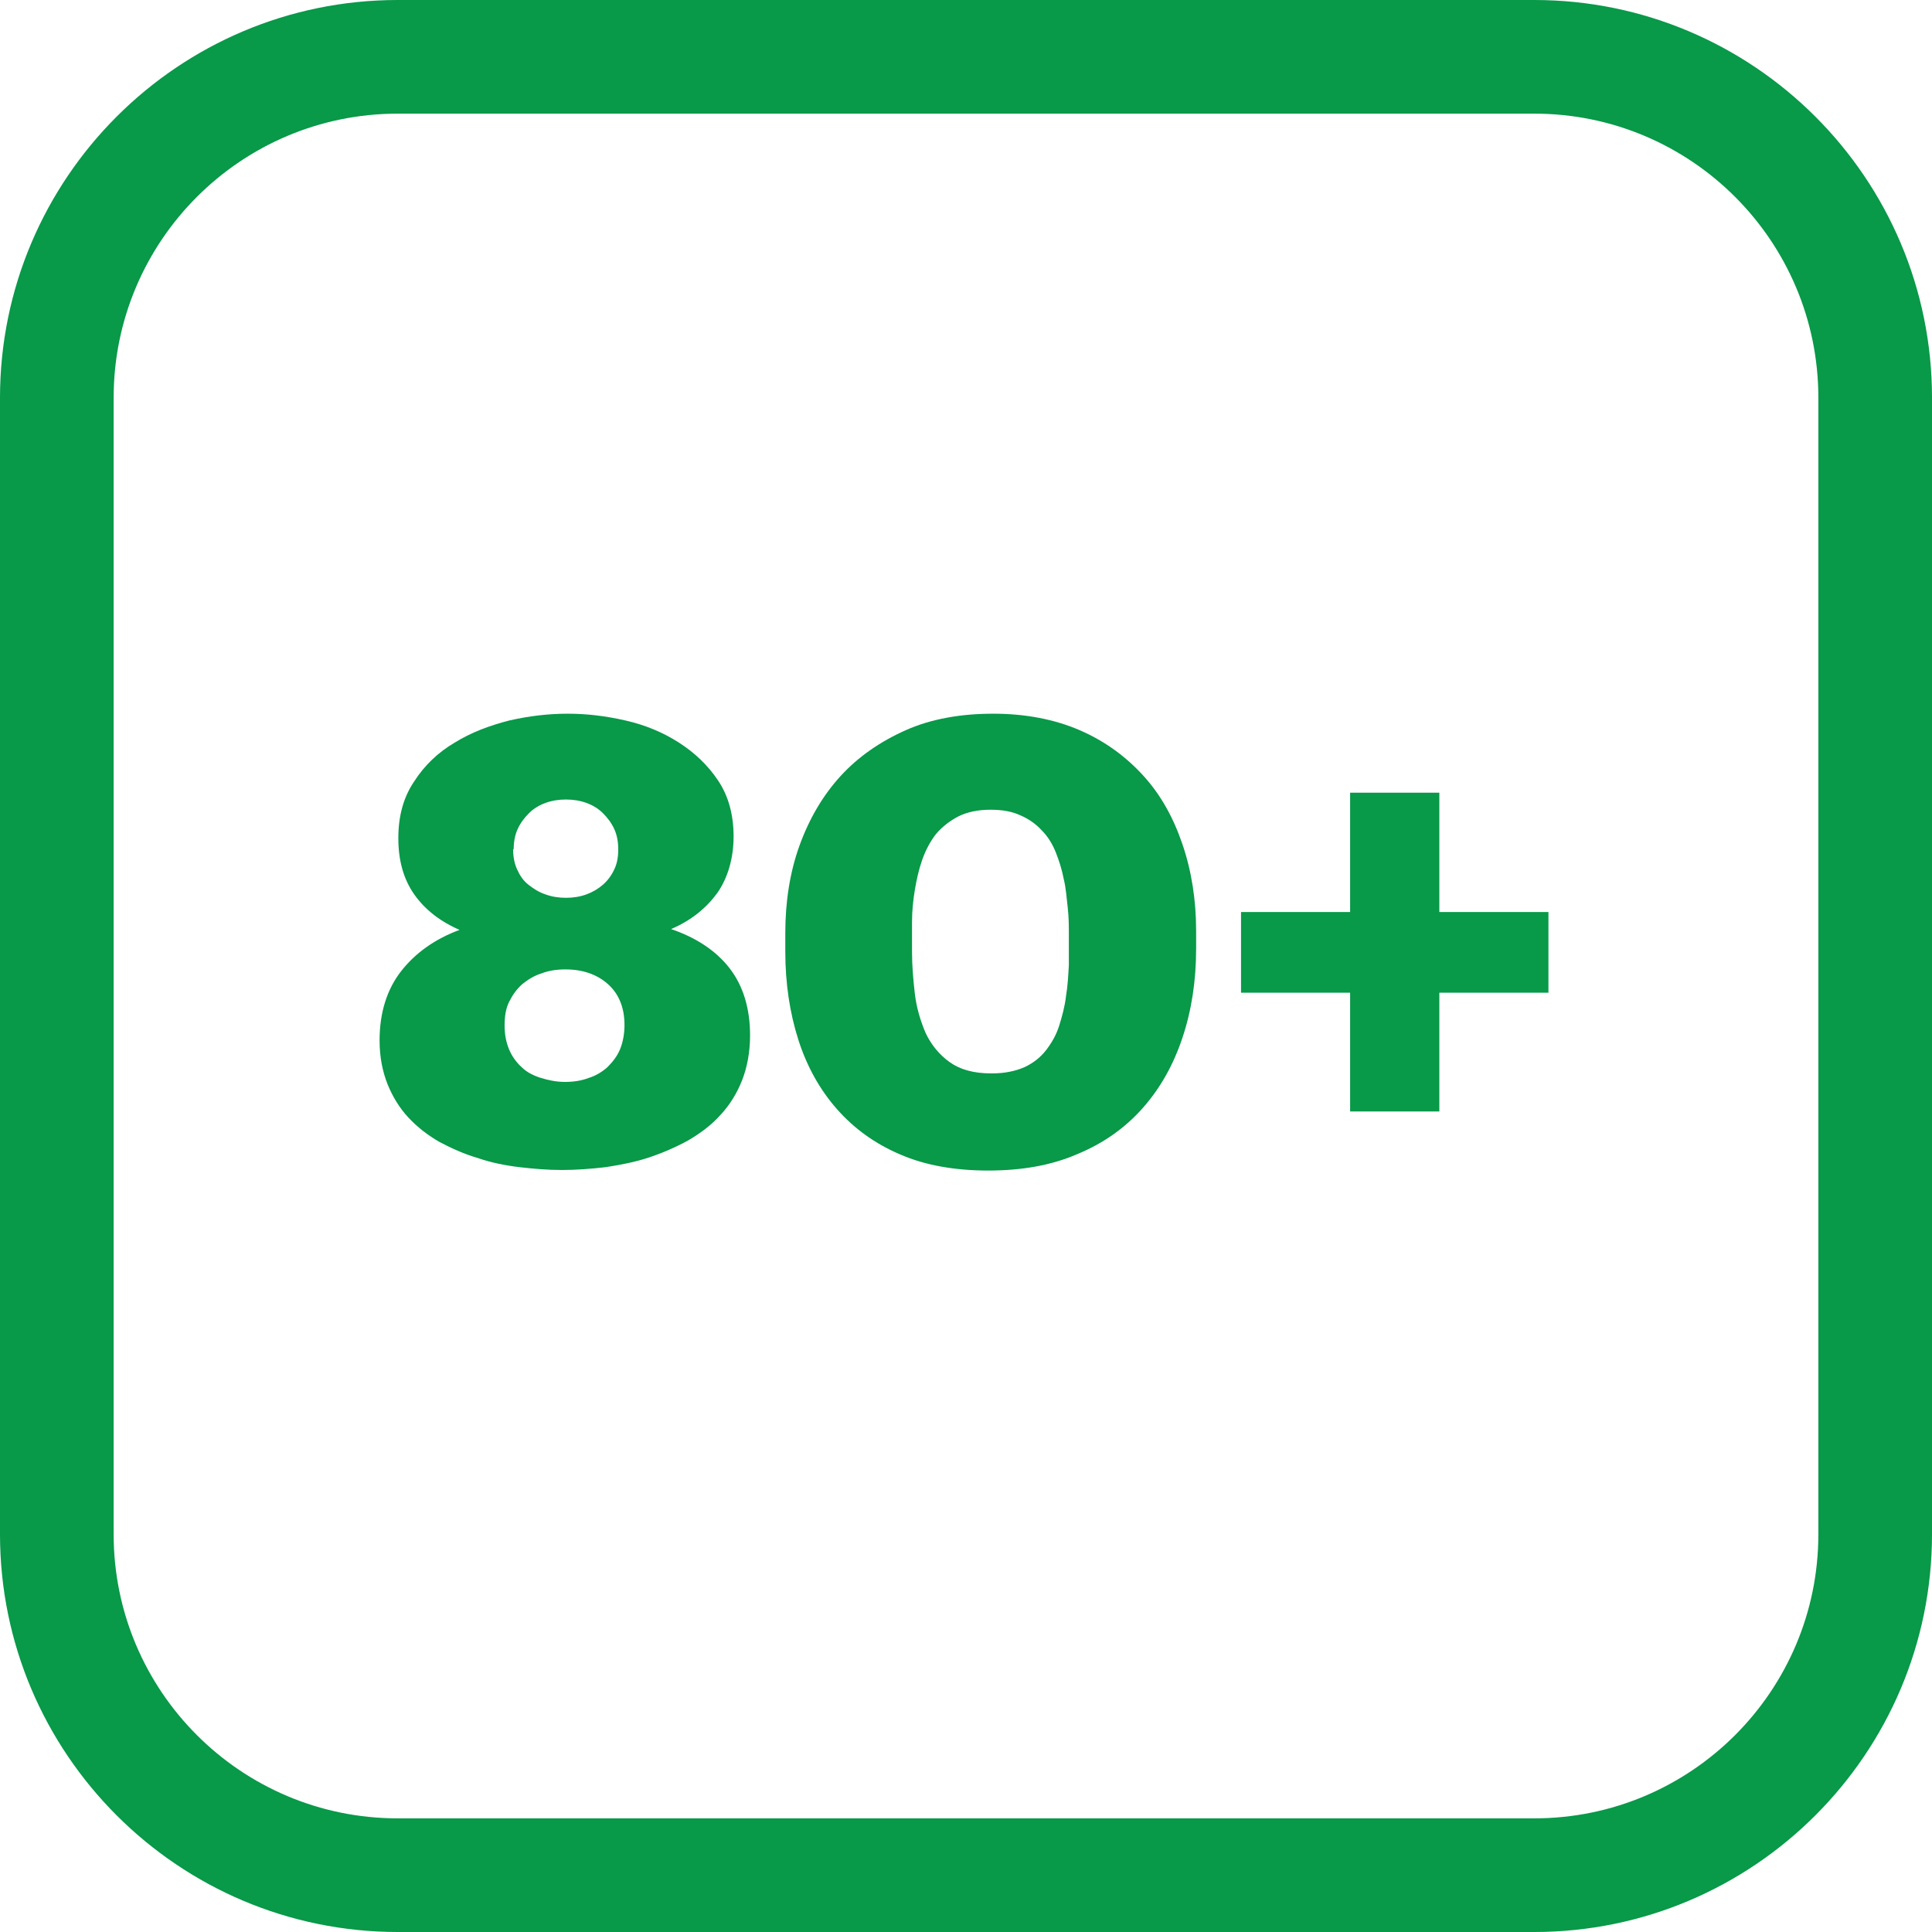 <?xml version="1.0" encoding="UTF-8"?>
<svg id="Layer_2" data-name="Layer 2" xmlns="http://www.w3.org/2000/svg" viewBox="0 0 34 34">
  <defs>
    <style>
      .cls-1 {
        fill: #089949;
      }
    </style>
  </defs>
  <g id="Layer_1-2" data-name="Layer 1">
    <g>
      <g>
        <path class="cls-1" d="M8.1,16.37c-.35-.15-.62-.36-.81-.63-.19-.27-.28-.6-.28-.99s.09-.72.28-1c.18-.28.42-.51.71-.68.29-.18.61-.3.96-.39.35-.08.69-.12,1.03-.12s.67.04,1.02.12c.35.08.66.21.94.39.28.18.51.4.69.67.18.27.27.6.27.98s-.1.73-.29,1c-.2.27-.46.48-.81.63.44.15.79.38,1.03.69.24.31.36.71.36,1.18,0,.29-.05.56-.14.79-.09.23-.22.44-.38.61-.16.18-.35.32-.57.45-.22.12-.45.22-.69.3-.24.08-.5.13-.76.17-.26.03-.52.05-.77.05s-.49-.02-.75-.05c-.25-.03-.5-.08-.73-.16-.24-.07-.46-.17-.67-.28-.21-.12-.39-.26-.55-.43-.16-.17-.28-.37-.37-.59-.09-.23-.14-.48-.14-.77,0-.49.13-.9.38-1.22.25-.32.6-.57,1.04-.73ZM8.88,18.05c0,.16.03.3.08.42s.13.23.22.31c.09.09.21.15.34.19.13.04.27.07.42.07s.29-.02.42-.07c.13-.04.24-.11.33-.19.09-.09.17-.19.22-.31.05-.12.08-.27.08-.43,0-.31-.1-.55-.29-.72-.19-.17-.44-.26-.75-.26-.15,0-.29.02-.42.07-.13.04-.24.11-.34.19-.1.09-.17.19-.23.31-.06.12-.08.26-.08.42ZM9.03,14.94c0,.13.02.25.07.36.05.11.11.2.2.27.09.07.18.13.3.17.11.04.23.06.36.06s.25-.02.36-.06c.11-.04.21-.1.29-.17.08-.07.15-.16.2-.27.05-.1.07-.22.07-.35s-.02-.25-.07-.36c-.05-.11-.12-.2-.2-.28-.08-.08-.18-.14-.29-.18s-.23-.06-.36-.06-.25.02-.36.06c-.11.04-.21.1-.29.18-.08.08-.15.17-.2.28-.05.11-.07.23-.07.36Z"/>
        <path class="cls-1" d="M17.4,20.6c-.59,0-1.11-.09-1.55-.28-.45-.19-.82-.46-1.12-.8-.3-.34-.53-.75-.68-1.22-.15-.47-.23-.99-.23-1.55v-.33c0-.55.08-1.07.25-1.54.17-.47.41-.88.72-1.22.31-.34.7-.61,1.15-.81.45-.2.97-.29,1.54-.29s1.08.1,1.52.29c.44.19.81.46,1.12.8s.53.74.69,1.21c.16.47.24.98.24,1.53v.3c0,.57-.08,1.09-.24,1.57-.16.48-.39.89-.7,1.24-.31.35-.69.62-1.15.81-.46.2-.98.29-1.58.29ZM17.46,18.89c.22,0,.41-.04.57-.11.15-.07.28-.17.38-.3.1-.13.18-.27.23-.43.05-.16.1-.34.12-.52.03-.18.04-.36.05-.55,0-.18,0-.36,0-.52s0-.32-.02-.49-.03-.34-.07-.5c-.03-.16-.08-.32-.14-.47-.06-.15-.14-.28-.25-.39-.1-.11-.23-.2-.37-.26-.15-.07-.32-.1-.53-.1-.22,0-.41.04-.57.12-.15.08-.28.18-.39.31-.1.13-.18.28-.24.45-.06.17-.1.35-.13.53-.03.18-.05.37-.05.56,0,.19,0,.36,0,.53,0,.24.02.48.05.74.03.25.1.48.19.69.1.21.24.38.42.51.18.13.42.2.73.2Z"/>
        <path class="cls-1" d="M23.76,17.47h-1.92v-1.42h1.92v-2.1h1.57v2.1h1.92v1.42h-1.92v2.09h-1.57v-2.09Z"/>
      </g>
      <path class="cls-1" d="M27,34H7c-3.86,0-7-3.14-7-7V7C0,3.14,3.14,0,7,0h20c3.86,0,7,3.14,7,7v20c0,3.86-3.14,7-7,7ZM7,2c-2.76,0-5,2.24-5,5v20c0,2.76,2.24,5,5,5h20c2.76,0,5-2.24,5-5V7c0-2.76-2.24-5-5-5H7Z"/>
    </g>
  </g>
</svg>